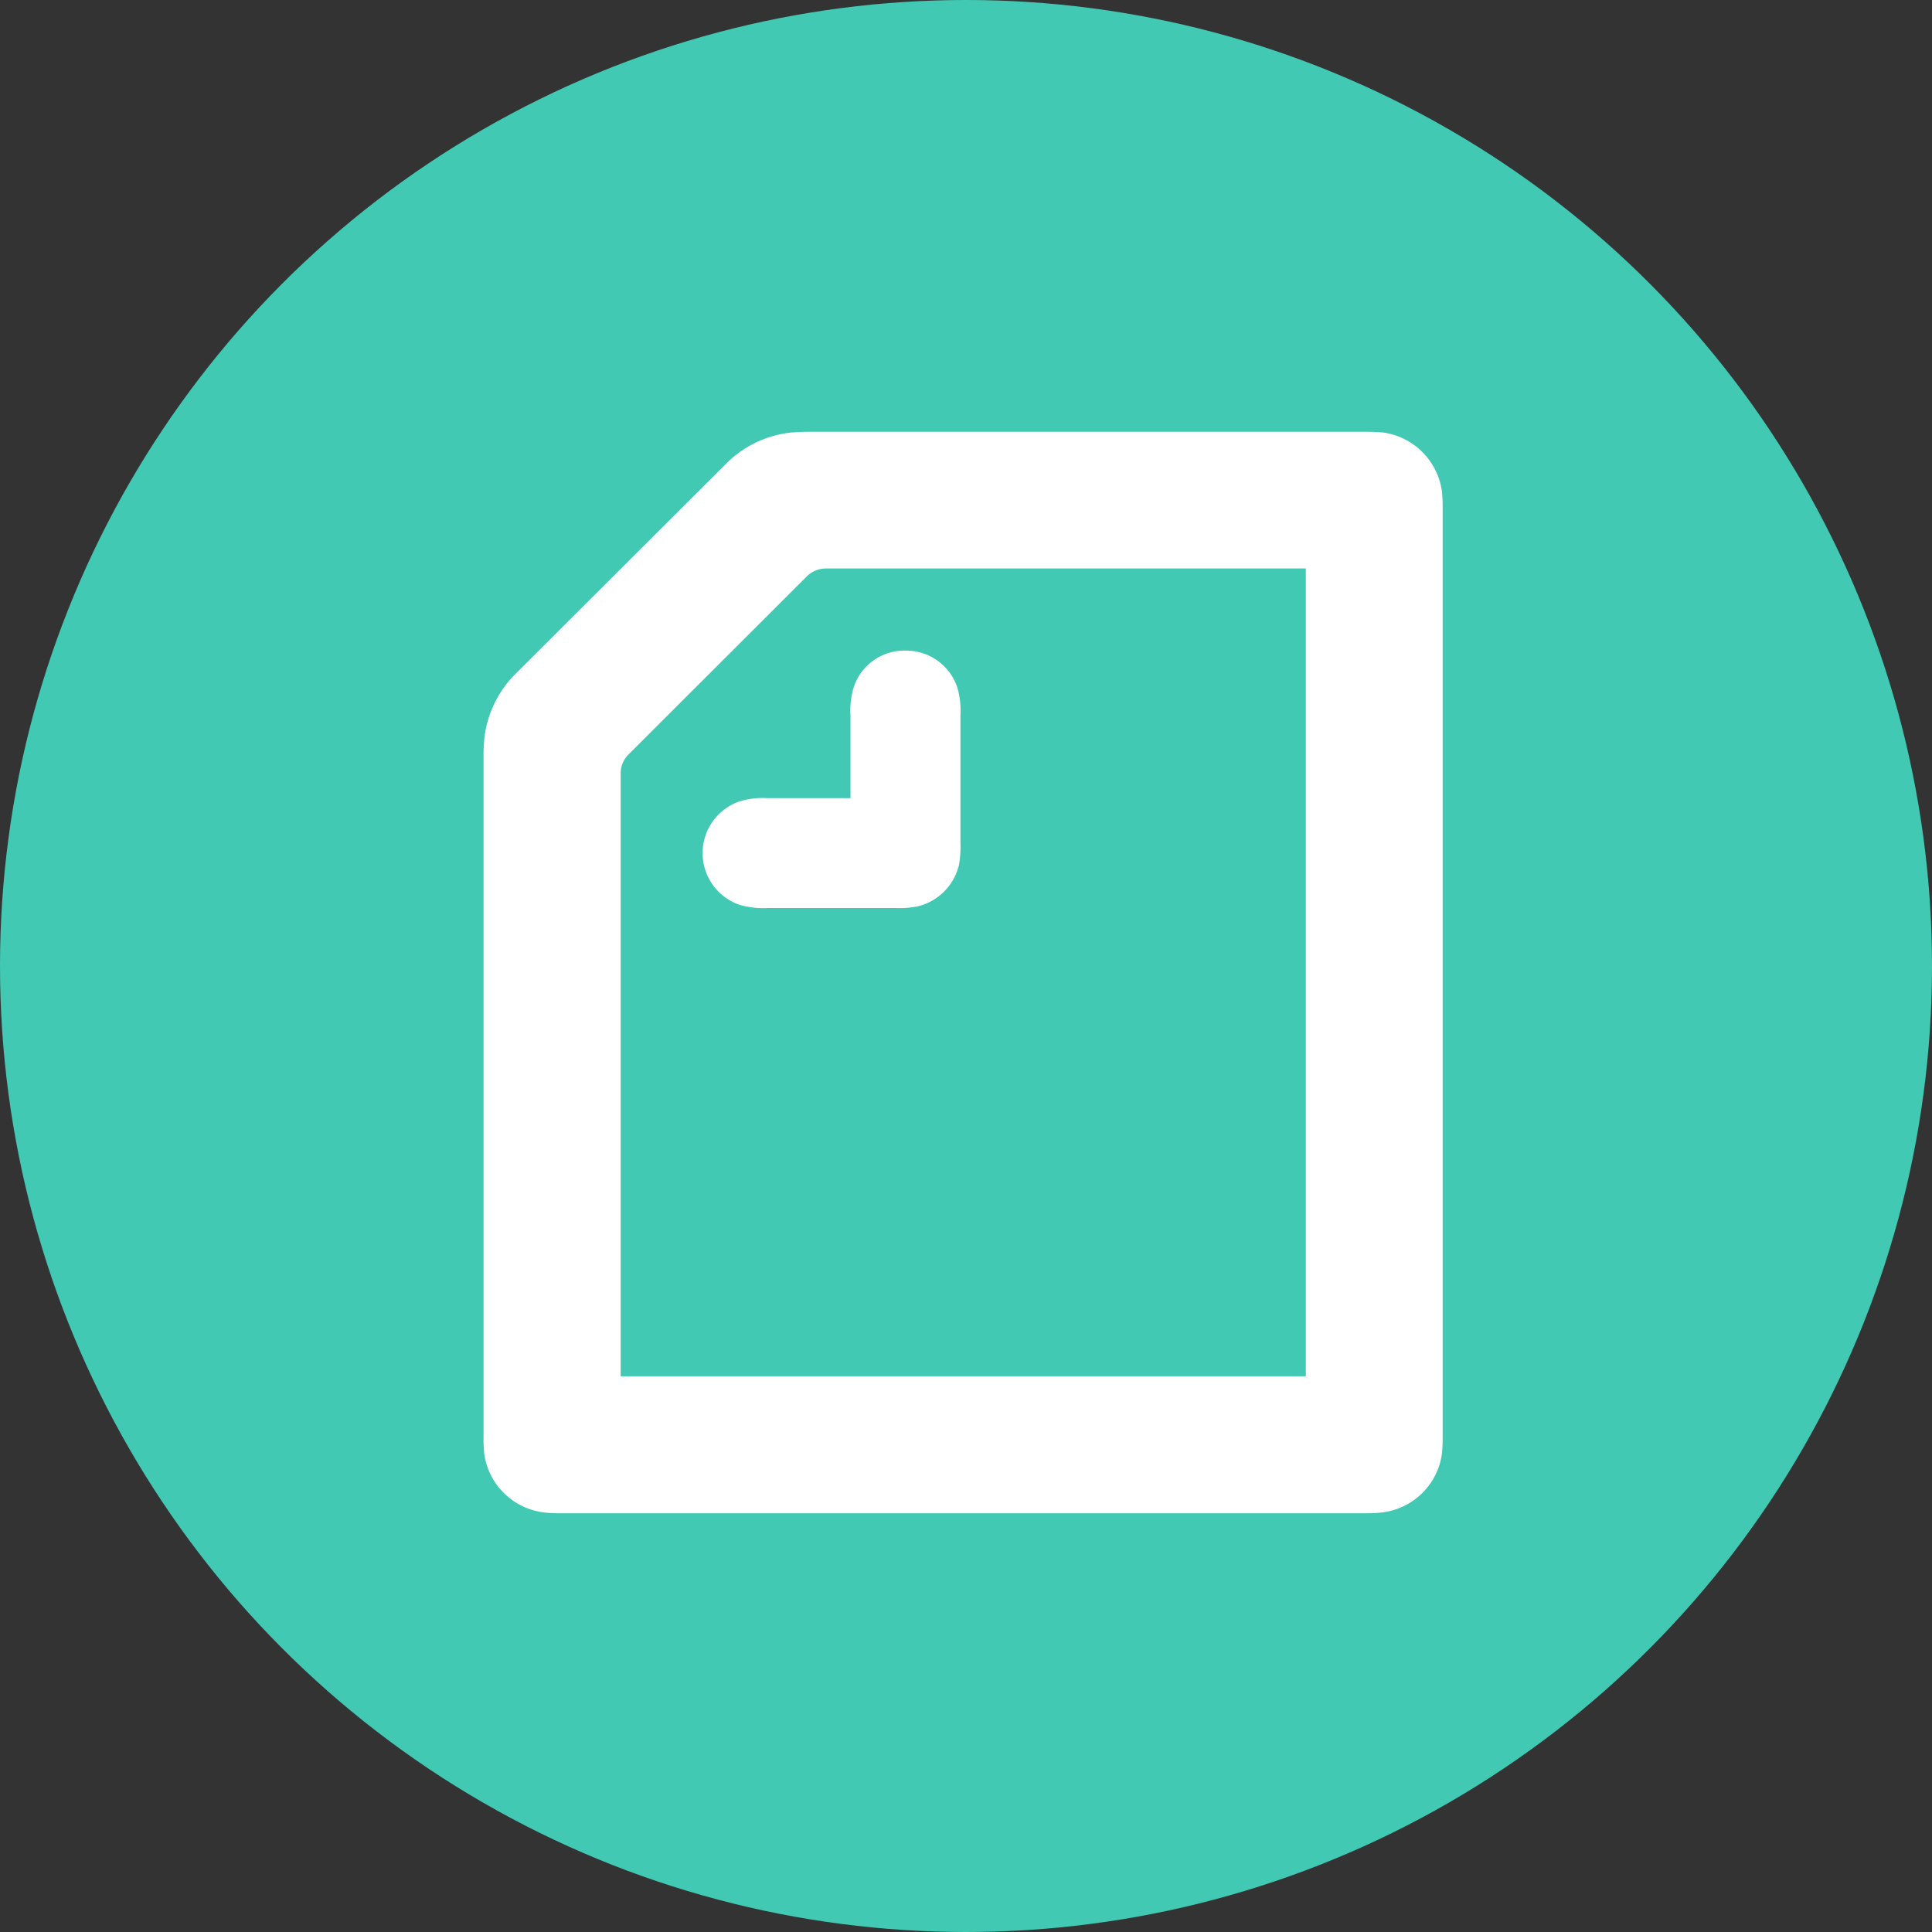 <svg id="icn_note" xmlns="http://www.w3.org/2000/svg" width="80" height="80" viewBox="0 0 80 80">
  <rect x="0" y="0" width="80" height="80" fill="#333333" stroke="none"/>
  <defs>
    <style>
      .cls-1 {
        fill: #41c9b4;
      }

      .cls-2 {
        fill: #fff;
        fill-rule: evenodd;
      }
    </style>
  </defs>
  <circle id="楕円形_7" data-name="楕円形 7" class="cls-1" cx="40" cy="40" r="40"/>
  <path id="シェイプ_4" data-name="シェイプ 4" class="cls-2" d="M572.077,8419.6h-5.29a3.536,3.536,0,0,1-1.154-.13,2.264,2.264,0,0,1,0-4.29,3.278,3.278,0,0,1,1.154-.13h3.43v-3.42a3.374,3.374,0,0,1,.129-1.16,2.209,2.209,0,0,1,2.147-1.53,2.236,2.236,0,0,1,2.149,1.53,3.432,3.432,0,0,1,.128,1.16v5.28a4.264,4.264,0,0,1-.064.92,2.322,2.322,0,0,1-1.7,1.7,4.014,4.014,0,0,1-.929.07h0Zm16.991,19.39H560.7v-24.95a1.1,1.1,0,0,1,.336-0.81l7.358-7.35a1.133,1.133,0,0,1,.818-0.34h19.86v33.45ZM556.4,8409.85a4.475,4.475,0,0,0-1.347,2.75c-0.016.18-.031,0.43-0.031,0.69v28.21a6.1,6.1,0,0,0,.031.71,2.84,2.84,0,0,0,2.421,2.41,4.829,4.829,0,0,0,.706.04h33.405a4.823,4.823,0,0,0,.7-0.04,2.838,2.838,0,0,0,2.42-2.41,5.8,5.8,0,0,0,.032-0.71v-38.47a5.729,5.729,0,0,0-.032-0.7,2.86,2.86,0,0,0-2.42-2.42c-0.145-.01-0.337-0.03-0.7-0.03H568.454c-0.256,0-.513.02-0.689,0.03a4.46,4.46,0,0,0-2.757,1.35Z" transform="translate(-535 -8382)"/>
</svg>
